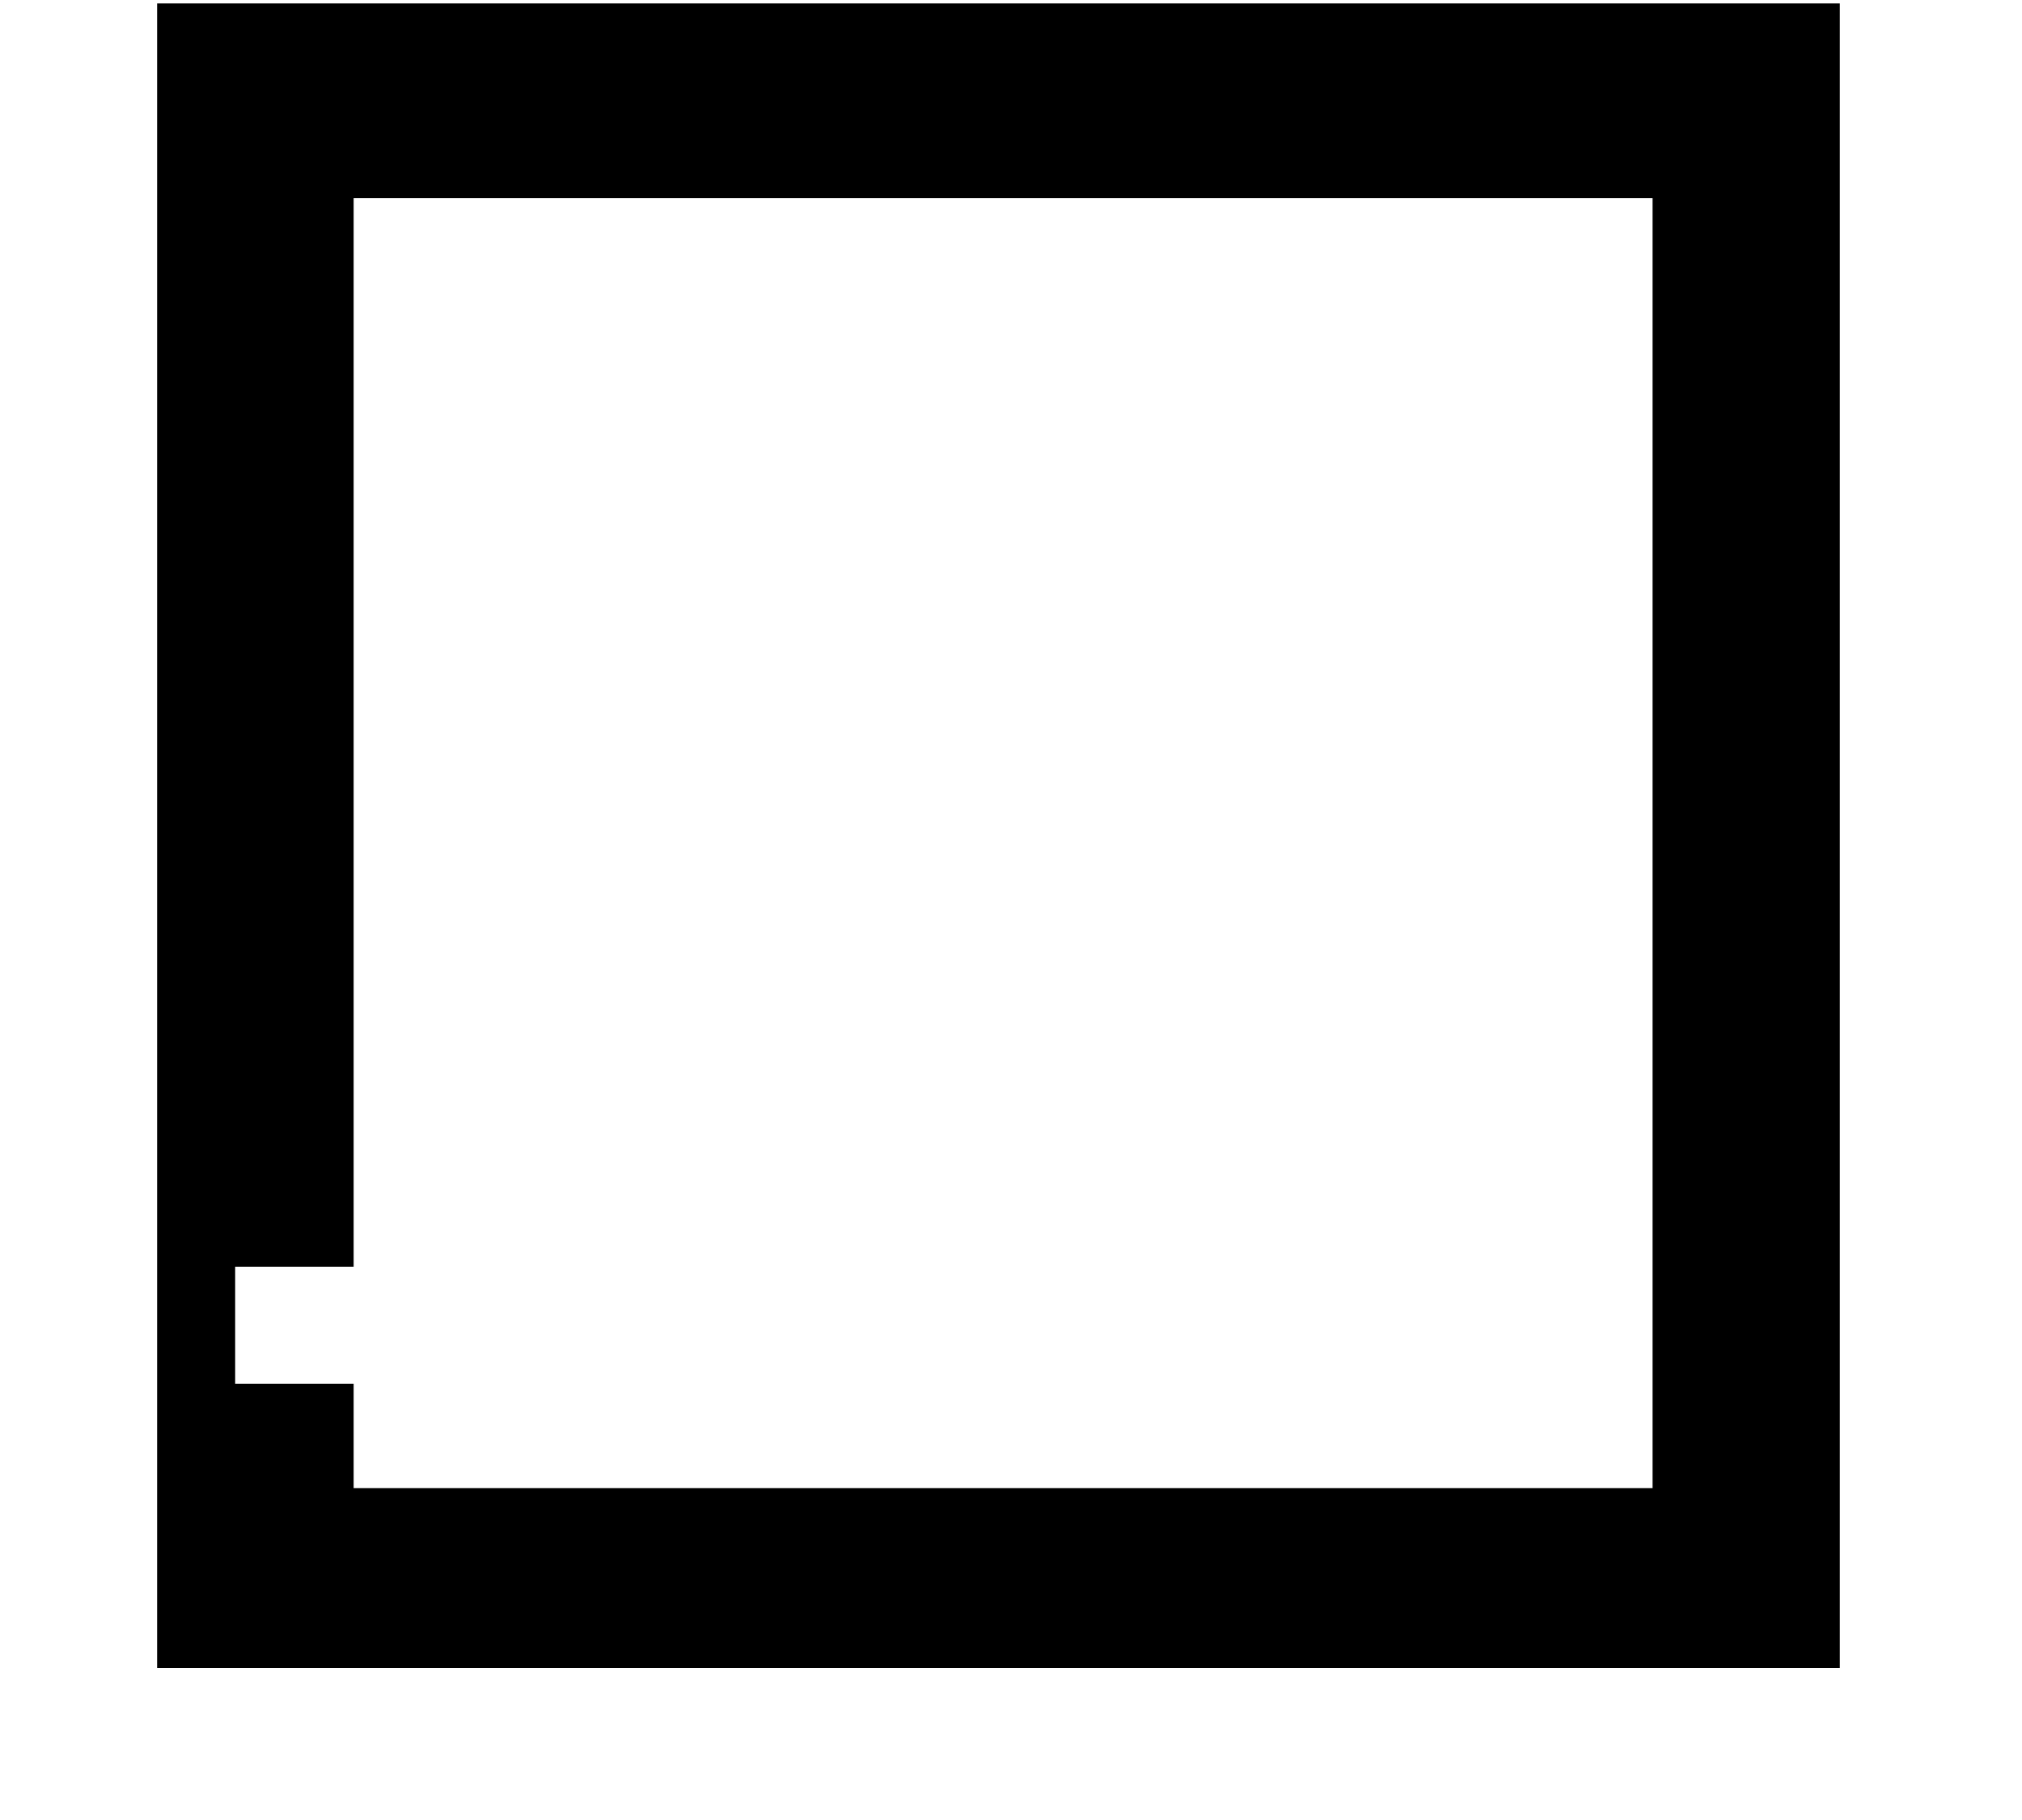 <svg width="10" height="9" viewBox="0 0 10 9" fill="none" xmlns="http://www.w3.org/2000/svg">
<path d="M0.777 8.248H9.099V0.017H0.777V8.248ZM1.163 6.264H1.749V0.98H8.173V7.359H1.749V6.843H1.163V6.264Z" fill="black"/>
</svg>
